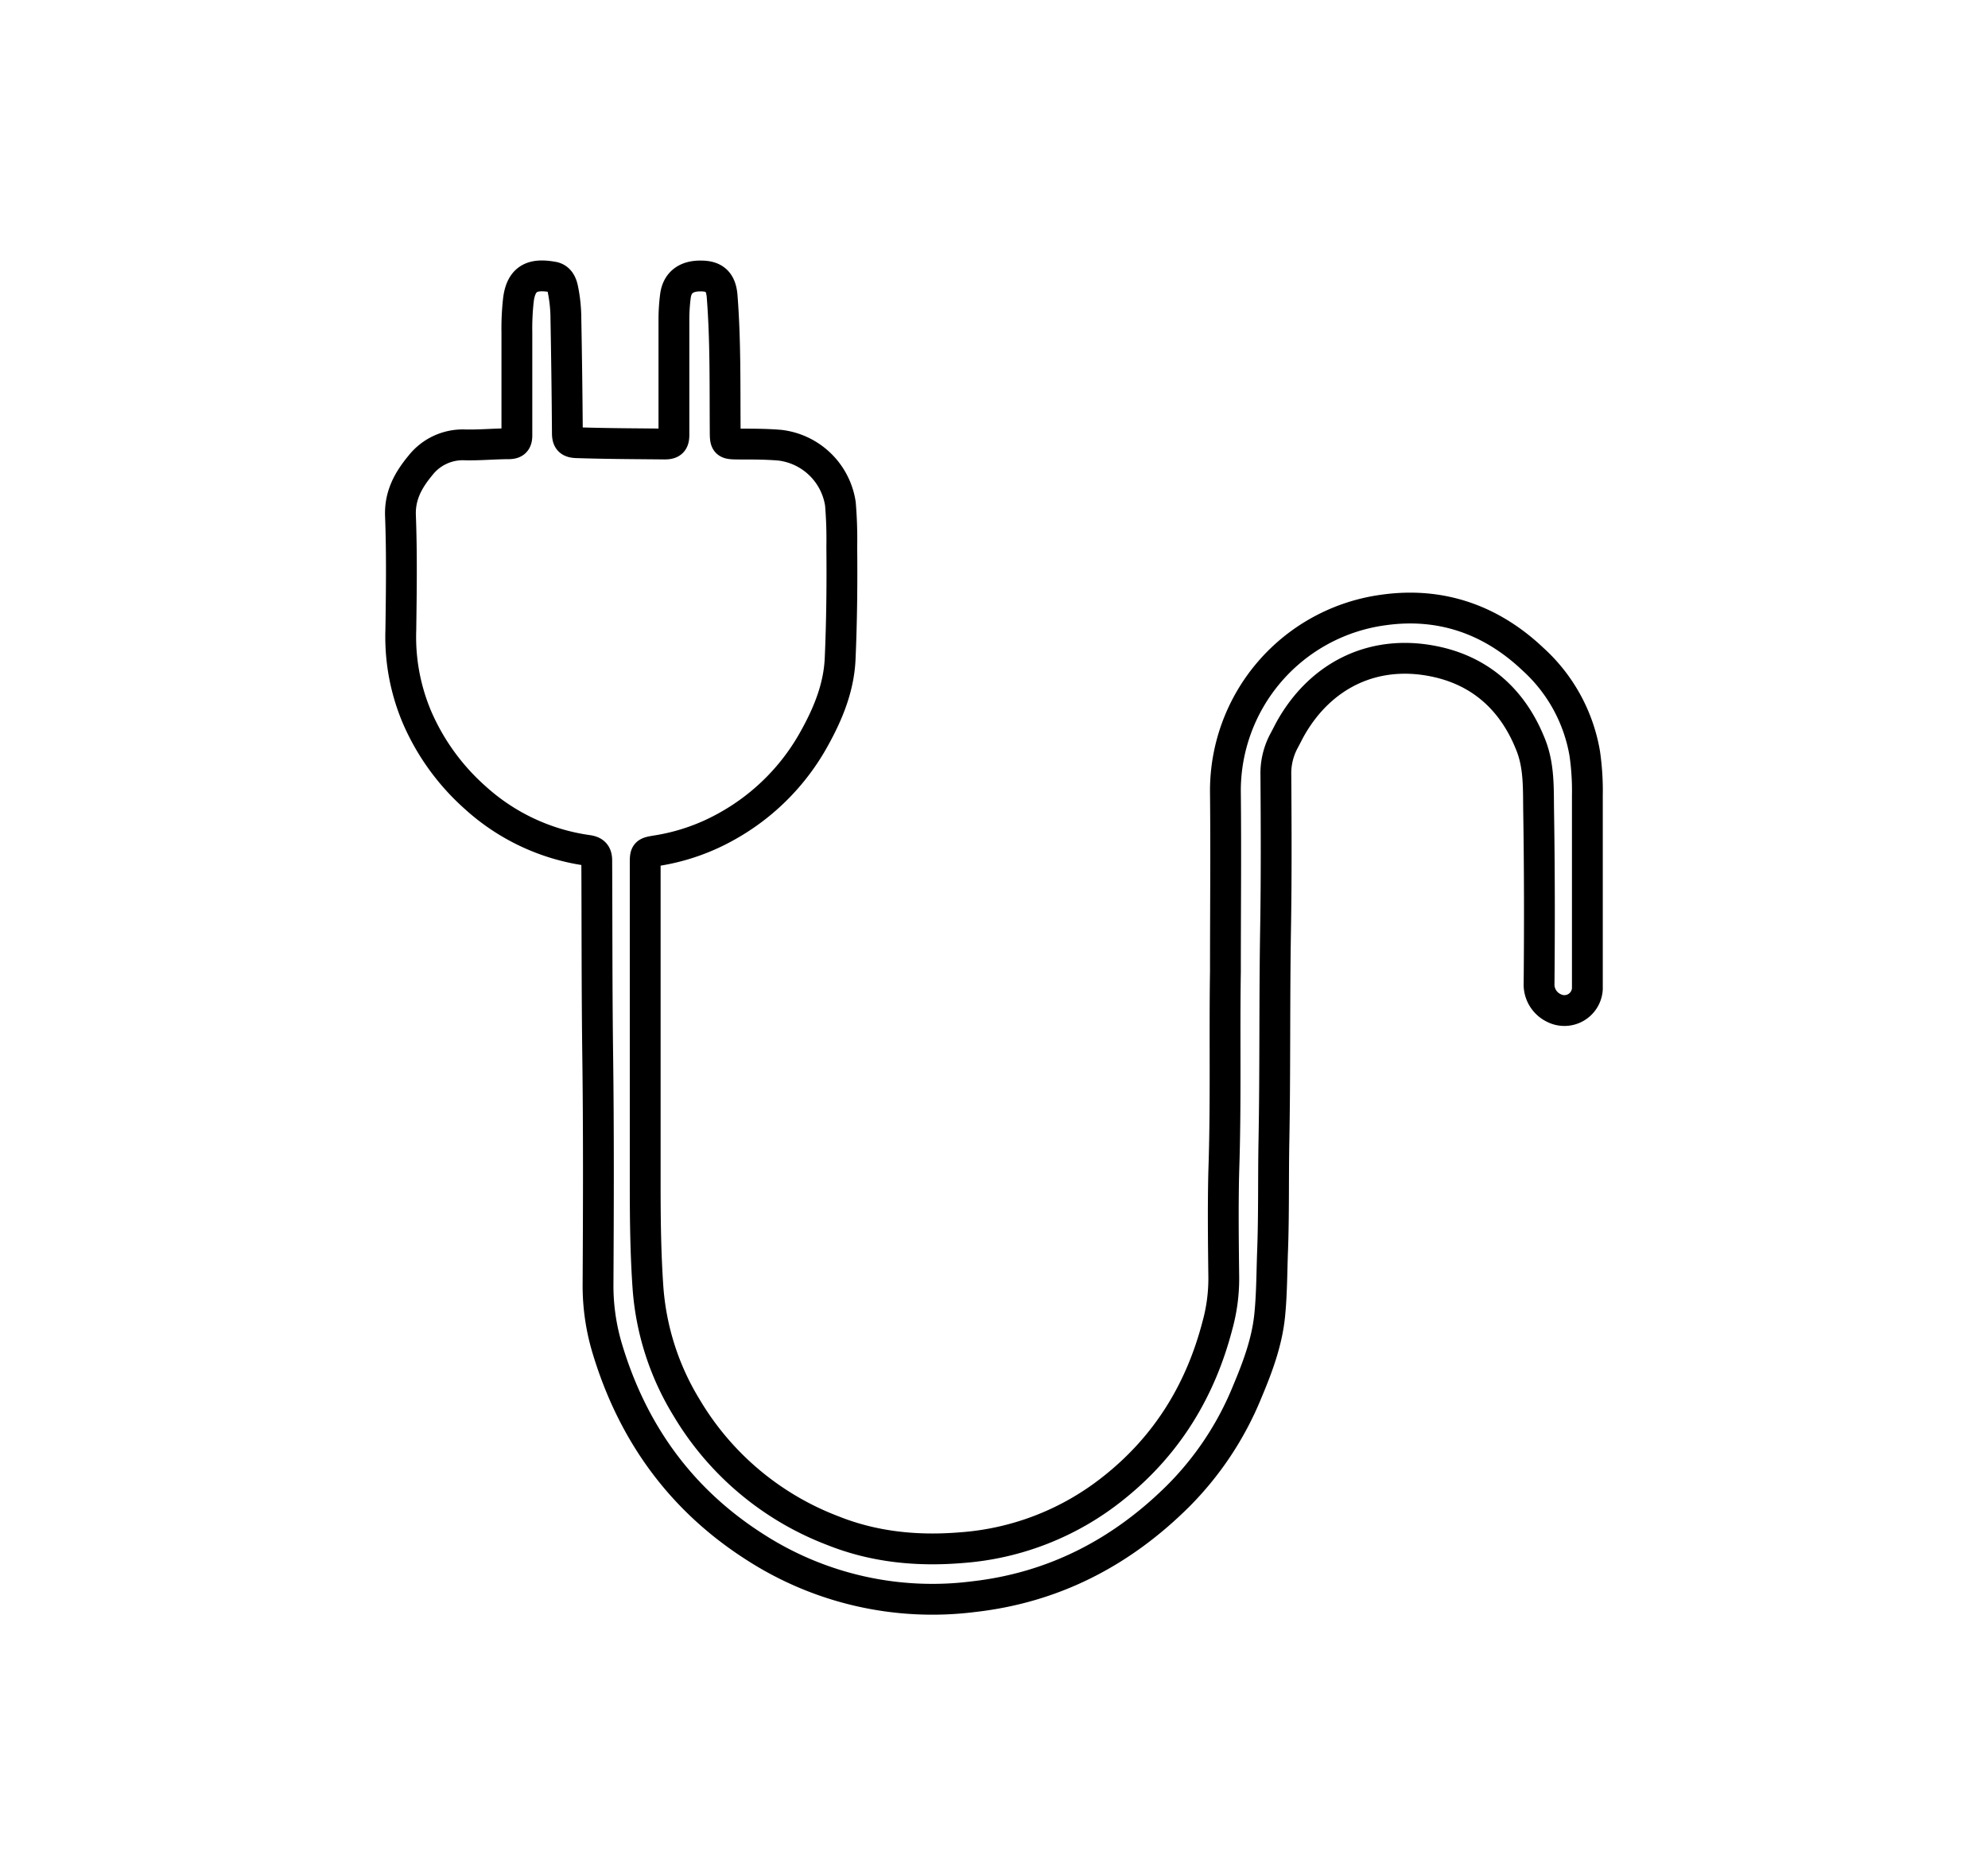 <svg id="Layer_1" data-name="Layer 1" xmlns="http://www.w3.org/2000/svg" viewBox="0 0 387 365"><defs><style>.cls-1{fill:none;stroke:#000;stroke-linecap:round;stroke-linejoin:round;stroke-width:6px;}</style></defs><g id="PtOC8O"><path class="cls-1" d="M238.55,189.13c0-11.85.12-23.34,0-34.82a35.51,35.51,0,0,1,30.76-35.56c11.17-1.58,21,1.89,29.09,9.56a32,32,0,0,1,10.1,18.38,50.91,50.91,0,0,1,.51,8.19q0,18.81,0,37.63a4.48,4.48,0,0,1-6.51,3.73,5.07,5.07,0,0,1-2.89-4.85c.1-11.2.09-22.4-.09-33.6-.06-4.24.12-8.55-1.48-12.66-3.32-8.51-9.38-14.22-18.16-16.23-12.15-2.77-22.71,2.36-28.66,12.93-.42.76-.8,1.54-1.21,2.3a13.38,13.38,0,0,0-1.64,6.74c.07,10,.11,20.1-.06,30.14-.23,13.74-.06,27.49-.32,41.23-.13,7,0,14-.25,21-.17,4.31-.14,8.64-.59,13-.56,5.23-2.41,10.09-4.42,14.87a61.5,61.5,0,0,1-13.41,20.16c-11.08,11-24.26,17.82-39.85,19.57A63.68,63.68,0,0,1,147,301.19c-14.45-9.21-23.87-22.28-28.79-38.68a42.46,42.46,0,0,1-1.79-12.62c.08-14.94.13-29.89-.07-44.84-.16-12.5-.12-25-.18-37.49,0-1.28-.45-1.8-1.67-2a41,41,0,0,1-22-10.29,44.5,44.5,0,0,1-11.26-15.5,40,40,0,0,1-3.21-17.14c.1-7.4.21-14.81-.07-22.2-.16-4,1.54-7,3.92-9.87a10.49,10.49,0,0,1,8.73-3.95c2.78.06,5.56-.21,8.35-.22,1.25,0,1.67-.42,1.66-1.68,0-6.68,0-13.36,0-20a49.6,49.6,0,0,1,.3-6.33c.56-4.59,3.21-5.08,6.74-4.45,1.18.22,1.67,1.21,1.9,2.31a28.93,28.93,0,0,1,.6,5.72q.21,11.17.29,22.34c0,1.34.38,1.83,1.79,1.88,5.72.19,11.43.2,17.15.26,1.4,0,1.81-.45,1.8-1.82,0-7.55,0-15.09,0-22.64a36.56,36.56,0,0,1,.29-4.31c.32-2.63,2.07-4,5-3.94,2.65,0,3.89,1.19,4.1,4,.67,8.63.53,17.28.59,25.93,0,2.78,0,2.77,2.86,2.79,2.59,0,5.18,0,7.77.22a13.52,13.52,0,0,1,11.8,11.42,83.28,83.28,0,0,1,.27,8.35c.07,7.26,0,14.52-.32,21.77-.24,5.6-2.32,10.67-5,15.5a43.64,43.64,0,0,1-16.93,17.08,40.74,40.74,0,0,1-13.81,4.82c-2.22.36-2.21.42-2.21,2.63,0,20.86,0,41.72,0,62.58,0,6.68.08,13.36.55,20a51.86,51.86,0,0,0,7.52,23.24A56.47,56.47,0,0,0,162.18,298c8,3.19,16.37,4,24.91,3.3a53.55,53.55,0,0,0,29.74-11.68C227.17,281.38,233.7,270.71,237,258a34.27,34.27,0,0,0,1.23-9.23c-.08-6.92-.17-13.85,0-20.76C238.68,214.91,238.35,201.84,238.55,189.13Z"/></g></svg>